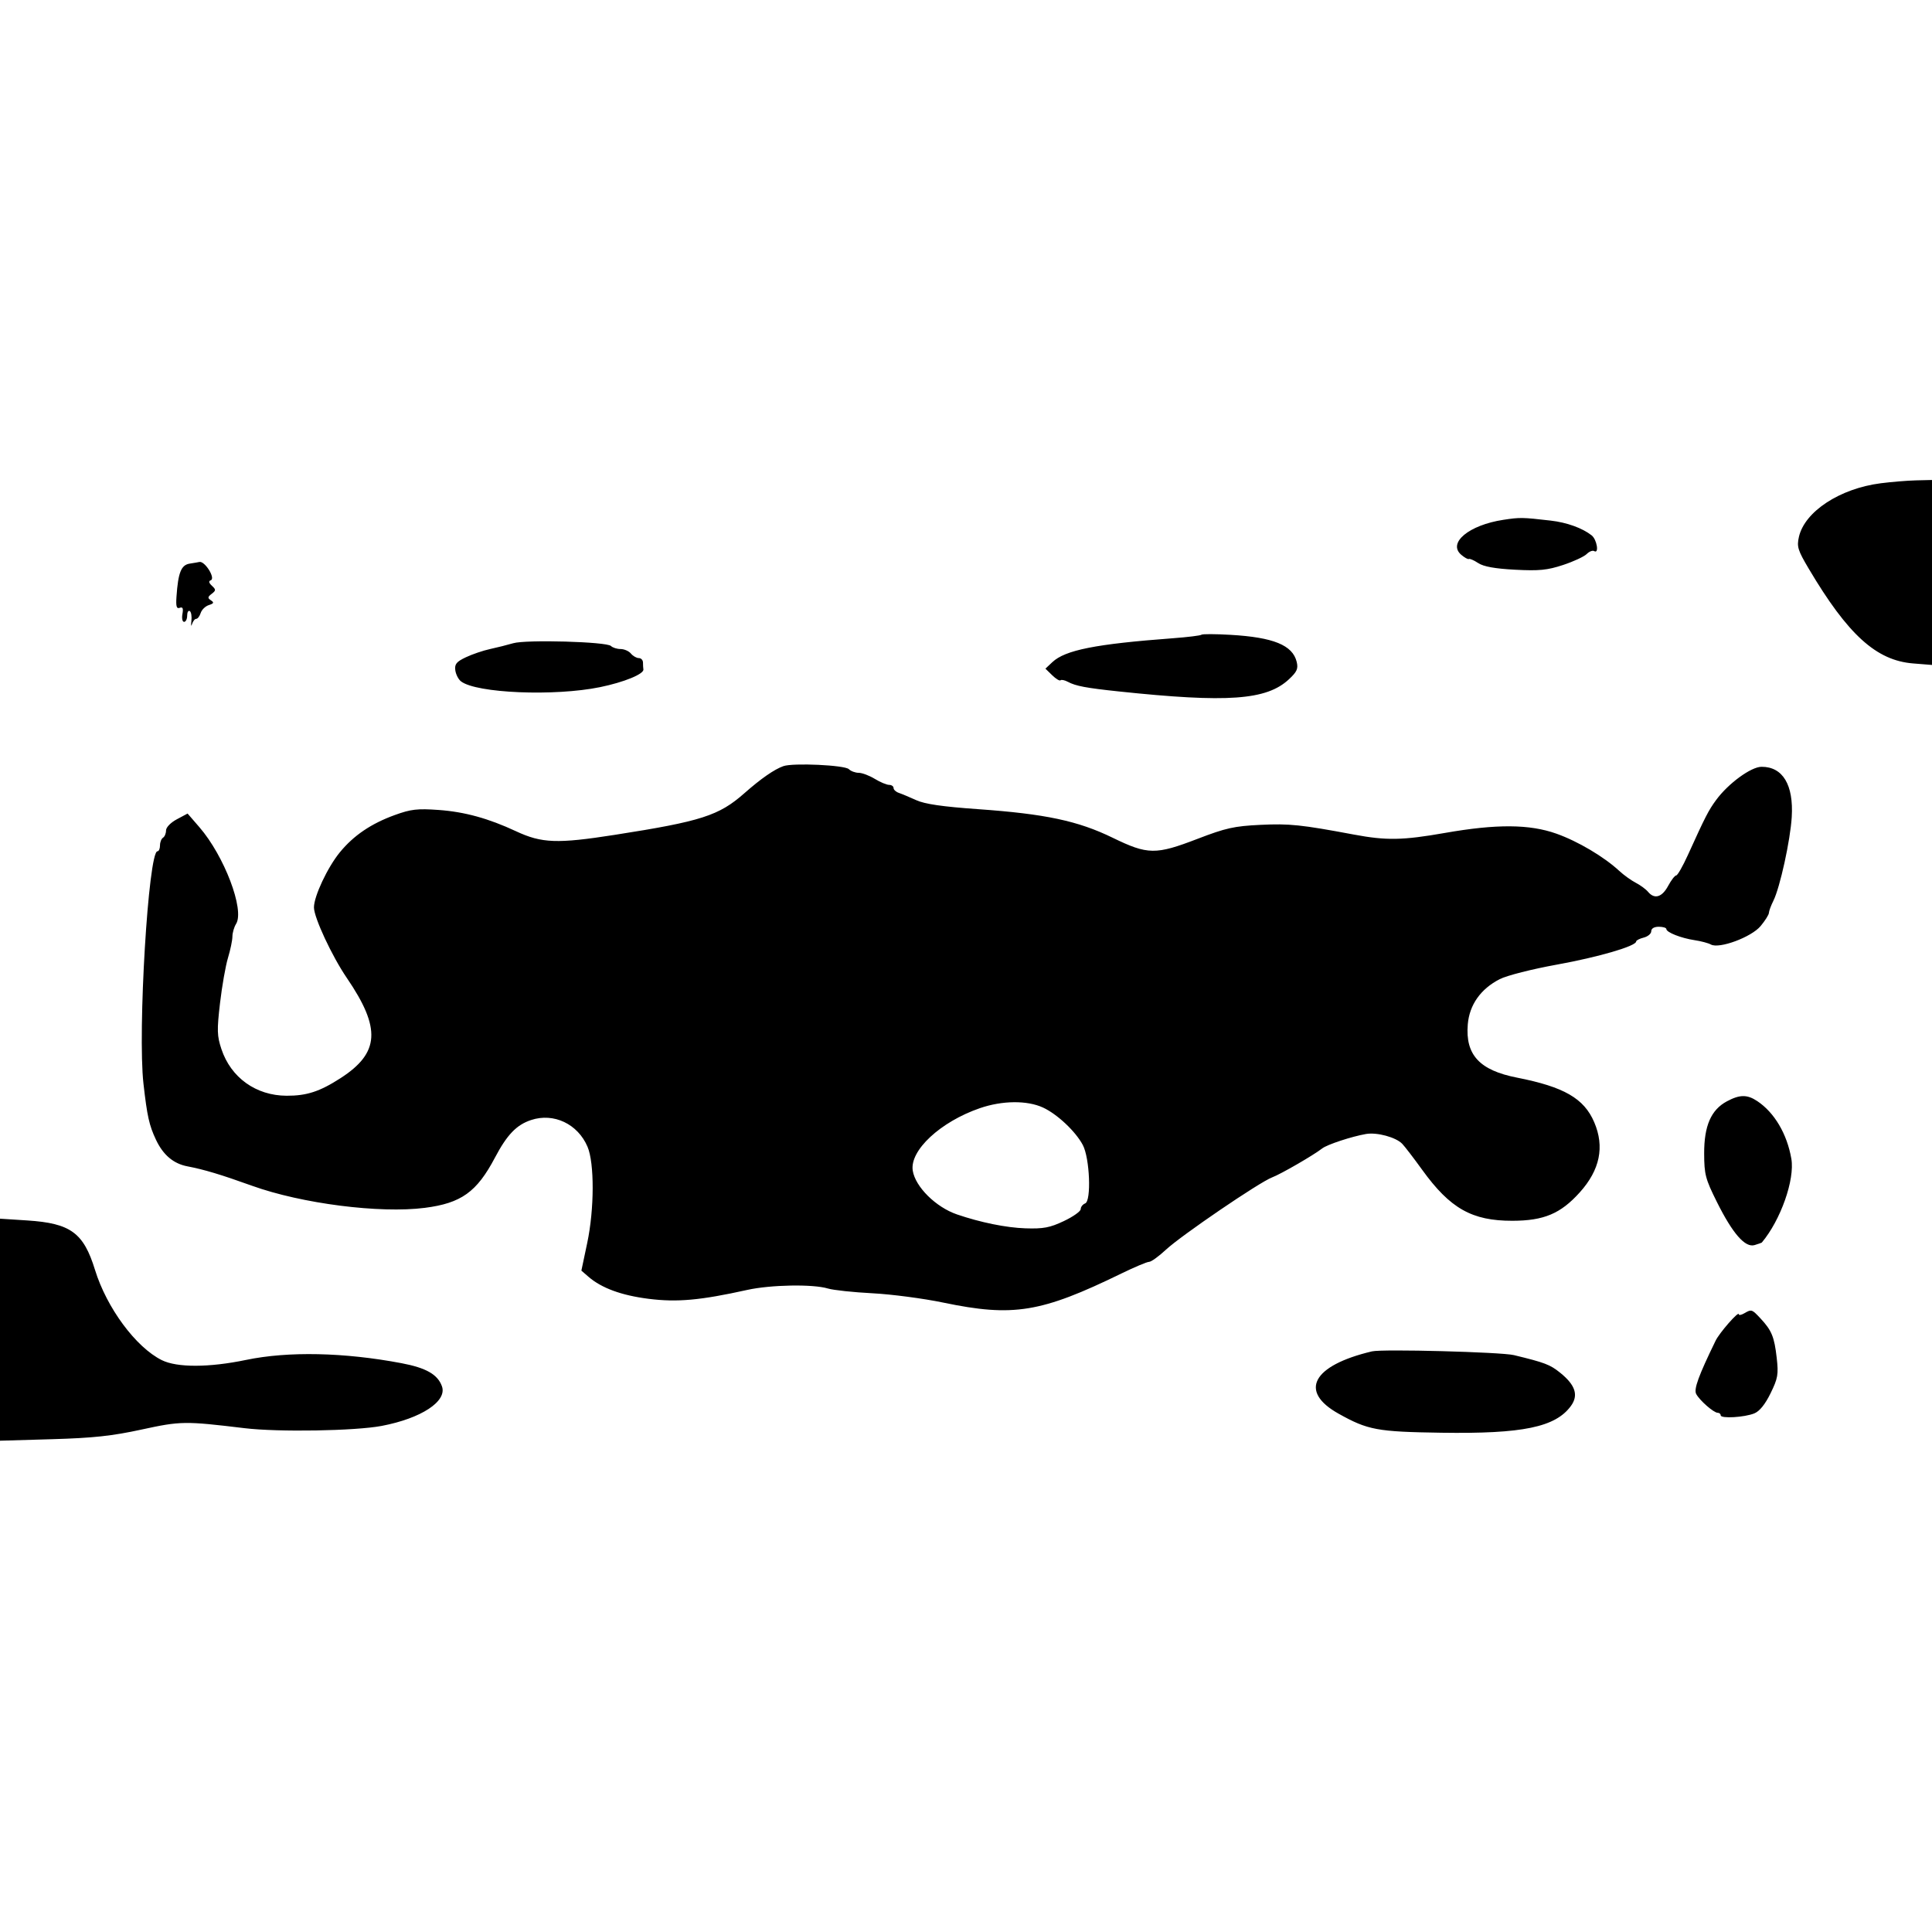 <svg xmlns="http://www.w3.org/2000/svg" width="640" height="640" viewBox="0 0 640 640" version="1.1">
	<path d="M 623 160.089 C 609.463 161.828, 597.822 169.459, 595.916 177.843 C 595.178 181.090, 595.542 182.271, 599.163 188.377 C 612.139 210.263, 621.529 218.791, 633.728 219.770 L 640 220.274 640 189.637 L 640 159 634.750 159.127 C 631.862 159.197, 626.575 159.629, 623 160.089 M 498 172.199 C 486.598 173.931, 479.467 179.851, 484.053 183.778 C 485.160 184.725, 486.299 185.351, 486.585 185.170 C 486.871 184.988, 488.267 185.600, 489.687 186.530 C 491.473 187.701, 495.231 188.377, 501.884 188.727 C 509.855 189.145, 512.573 188.878, 517.776 187.162 C 521.227 186.023, 524.751 184.392, 525.606 183.537 C 526.461 182.681, 527.575 182.237, 528.081 182.550 C 529.792 183.607, 529.014 178.731, 527.250 177.344 C 524.175 174.925, 519.033 173.071, 513.692 172.456 C 504.247 171.368, 503.541 171.357, 498 172.199 M 62.864 186.705 C 60.010 187.144, 59.014 189.627, 58.460 197.686 C 58.240 200.887, 58.493 201.748, 59.536 201.348 C 60.535 200.965, 60.774 201.517, 60.430 203.412 C 60.172 204.836, 60.420 206, 60.980 206 C 61.541 206, 62 205.073, 62 203.941 C 62 202.809, 62.390 202.123, 62.866 202.417 C 63.342 202.711, 63.583 204.201, 63.402 205.726 C 63.220 207.252, 63.314 207.713, 63.609 206.750 C 63.905 205.787, 64.533 205, 65.006 205 C 65.479 205, 66.144 204.123, 66.484 203.051 C 66.824 201.979, 68.039 200.805, 69.183 200.442 C 70.836 199.917, 70.980 199.594, 69.882 198.872 C 68.729 198.113, 68.768 197.756, 70.117 196.718 C 71.568 195.602, 71.576 195.328, 70.201 194.043 C 69.186 193.095, 69.050 192.483, 69.798 192.234 C 71.548 191.651, 67.811 185.678, 66 186.165 C 65.725 186.239, 64.314 186.482, 62.864 186.705 M 398 210.263 C 397.725 210.535, 393.450 211.061, 388.500 211.431 C 362.942 213.340, 352.868 215.339, 348.605 219.344 L 346.311 221.500 348.554 223.685 C 349.787 224.887, 351.029 225.638, 351.313 225.354 C 351.597 225.070, 352.698 225.303, 353.760 225.871 C 356.336 227.250, 359.765 227.898, 370.500 229.035 C 406.696 232.866, 419.562 231.948, 426.998 225.002 C 429.647 222.527, 430.098 221.510, 429.547 219.248 C 428.201 213.713, 421.837 211.119, 407.583 210.294 C 402.587 210.005, 398.275 209.991, 398 210.263 M 170 213.080 C 168.075 213.642, 164.623 214.508, 162.329 215.006 C 160.034 215.503, 156.434 216.727, 154.329 217.726 C 151.200 219.210, 150.559 219.995, 150.823 222.021 C 151 223.384, 151.847 225.043, 152.704 225.706 C 157.791 229.643, 183.664 230.720, 198.778 227.624 C 206.745 225.992, 213.399 223.259, 213.129 221.731 C 213.058 221.329, 213 220.325, 213 219.500 C 213 218.675, 212.380 218, 211.622 218 C 210.865 218, 209.685 217.325, 209 216.500 C 208.315 215.675, 206.775 215, 205.578 215 C 204.380 215, 202.945 214.545, 202.390 213.990 C 200.973 212.573, 174.304 211.823, 170 213.080 M 259.500 253.794 C 256.492 254.856, 252.059 257.935, 246.587 262.763 C 238.155 270.204, 232.331 272.074, 203.619 276.560 C 184.584 279.534, 179.478 279.347, 170.944 275.364 C 161.800 271.096, 153.889 268.922, 145.266 268.307 C 138.252 267.807, 136.104 268.057, 130.766 269.996 C 122.926 272.843, 117.146 276.765, 112.585 282.331 C 108.502 287.313, 104 296.891, 104 300.594 C 104 303.941, 109.965 316.741, 114.879 323.941 C 126.285 340.650, 125.776 348.789, 112.805 357.154 C 105.914 361.597, 101.594 363.005, 94.929 362.978 C 84.807 362.937, 76.504 356.993, 73.349 347.528 C 71.896 343.169, 71.838 341.293, 72.882 332.317 C 73.536 326.686, 74.726 319.924, 75.525 317.290 C 76.324 314.655, 76.983 311.481, 76.989 310.236 C 76.995 308.991, 77.545 307.101, 78.210 306.035 C 81.092 301.420, 74.296 283.533, 66.039 274 L 62.141 269.500 58.570 271.407 C 56.524 272.501, 55 274.076, 55 275.098 C 55 276.079, 54.550 277.160, 54 277.500 C 53.450 277.840, 53 278.991, 53 280.059 C 53 281.127, 52.622 282, 52.160 282 C 49.156 282, 45.563 341.717, 47.527 359 C 48.754 369.801, 49.421 372.791, 51.663 377.547 C 54.041 382.591, 57.444 385.475, 62.064 386.360 C 67.673 387.435, 73.110 389.069, 83.500 392.803 C 99.976 398.725, 125.810 402.027, 140.719 400.117 C 152.782 398.571, 157.941 394.881, 163.946 383.500 C 167.968 375.878, 171.106 372.615, 175.955 371.015 C 183.441 368.544, 191.401 372.320, 194.622 379.870 C 196.935 385.291, 196.893 400.534, 194.534 411.705 L 192.590 420.910 194.908 422.921 C 199.252 426.687, 205.857 429.114, 214.859 430.250 C 224.293 431.441, 231.986 430.748, 247.500 427.310 C 255.311 425.579, 269.309 425.332, 274.263 426.837 C 276.043 427.378, 282.675 428.087, 289 428.413 C 295.325 428.739, 305.890 430.130, 312.478 431.503 C 335.650 436.334, 344.876 434.828, 371.452 421.875 C 375.825 419.744, 379.968 418, 380.658 418 C 381.349 418, 383.845 416.200, 386.207 414 C 391.285 409.269, 417.229 391.597, 421.404 390.025 C 424.291 388.939, 435.134 382.669, 438 380.429 C 439.638 379.149, 447.735 376.480, 452.500 375.650 C 456.131 375.017, 462.407 376.718, 464.511 378.905 C 465.355 379.782, 468.322 383.650, 471.103 387.500 C 480.384 400.344, 487.601 404.424, 501 404.399 C 511.437 404.380, 516.977 402.044, 523.322 394.987 C 530.011 387.547, 531.589 379.873, 528.103 371.741 C 524.725 363.860, 518.099 360.039, 502.500 356.974 C 490.106 354.539, 485.385 349.429, 486.221 339.352 C 486.759 332.866, 490.482 327.592, 496.812 324.352 C 499.162 323.150, 507.496 321.032, 515.754 319.538 C 529.489 317.055, 542 313.402, 542 311.876 C 542 311.513, 543.125 310.934, 544.500 310.589 C 545.875 310.244, 547 309.295, 547 308.481 C 547 307.568, 547.959 307, 549.500 307 C 550.875 307, 552 307.340, 552 307.756 C 552 308.849, 556.882 310.773, 561.360 311.445 C 563.484 311.764, 565.908 312.409, 566.748 312.879 C 569.483 314.409, 580.159 310.451, 583.223 306.771 C 584.721 304.972, 585.958 303.007, 585.973 302.404 C 585.988 301.801, 586.654 299.997, 587.453 298.395 C 589.640 294.010, 593.066 278.393, 593.536 270.660 C 594.185 259.988, 590.576 253.986, 583.527 254.011 C 580.053 254.023, 572.547 259.503, 568.523 264.963 C 565.980 268.415, 564.931 270.458, 559.127 283.250 C 557.443 286.962, 555.702 290, 555.260 290 C 554.817 290, 553.607 291.575, 552.570 293.500 C 550.554 297.243, 548.053 297.973, 545.945 295.434 C 545.230 294.573, 543.400 293.224, 541.877 292.436 C 540.354 291.649, 537.893 289.879, 536.409 288.503 C 531.358 283.822, 522.721 278.703, 515.602 276.170 C 506.677 272.995, 495.732 272.920, 478.651 275.920 C 464.650 278.378, 459.247 278.475, 448.500 276.463 C 430.971 273.181, 427.119 272.781, 417.500 273.245 C 408.844 273.663, 406.054 274.284, 396.741 277.864 C 382.808 283.220, 380.243 283.187, 368.546 277.497 C 357.062 271.911, 346.256 269.618, 324 268.046 C 312.182 267.212, 306.365 266.365, 303.500 265.061 C 301.300 264.060, 298.712 262.976, 297.750 262.652 C 296.788 262.328, 296 261.599, 296 261.031 C 296 260.464, 295.336 260, 294.524 260 C 293.712 260, 291.575 259.102, 289.774 258.004 C 287.973 256.906, 285.577 256.006, 284.450 256.004 C 283.322 256.002, 281.858 255.458, 281.196 254.796 C 279.846 253.446, 262.726 252.656, 259.500 253.794 M 572.035 364.842 C 566.806 367.646, 564.495 372.968, 564.526 382.128 C 564.550 389.047, 564.940 390.535, 568.721 398.128 C 573.971 408.670, 578.117 413.406, 581.254 412.442 C 582.489 412.062, 583.548 411.695, 583.606 411.626 C 589.859 404.212, 594.606 390.747, 593.404 383.836 C 591.971 375.602, 587.791 368.536, 582.117 364.757 C 578.770 362.527, 576.313 362.547, 572.035 364.842 M 324.609 367.093 C 311.521 371.595, 301.292 381.115, 302.362 387.800 C 303.221 393.165, 310.024 399.898, 317 402.288 C 324.770 404.951, 333.351 406.695, 339.675 406.899 C 345.655 407.091, 347.779 406.690, 352.425 404.492 C 355.491 403.042, 358 401.261, 358 400.534 C 358 399.808, 358.660 398.961, 359.466 398.651 C 361.570 397.844, 361.005 383.650, 358.696 379.297 C 356.304 374.786, 350.212 369.058, 345.500 366.887 C 340.236 364.461, 332.025 364.543, 324.609 367.093 M 0 440.478 L 0 477.252 17.250 476.752 C 30.864 476.357, 37.110 475.684, 46.881 473.561 C 59.875 470.737, 61.215 470.719, 81 473.101 C 92.160 474.445, 117.671 474.021, 126.465 472.345 C 139.574 469.847, 148.169 464.194, 146.401 459.233 C 145.004 455.312, 141.168 453.119, 133 451.573 C 113.994 447.975, 95.473 447.586, 81.500 450.493 C 69.246 453.042, 58.647 453.069, 53.598 450.564 C 45.007 446.301, 35.349 433.247, 31.465 420.646 C 27.678 408.359, 23.372 405.218, 9.042 404.290 L 0 403.704 0 440.478 M 577.750 435.080 C 576.788 435.641, 576 435.764, 576 435.354 C 576 434.176, 569.615 441.459, 568.325 444.109 C 562.636 455.795, 561.035 460.195, 561.892 461.786 C 563.060 463.952, 567.695 468, 569.008 468 C 569.553 468, 570 468.380, 570 468.844 C 570 469.985, 577.859 469.532, 581.145 468.201 C 582.880 467.498, 584.730 465.208, 586.522 461.545 C 588.956 456.570, 589.178 455.287, 588.555 449.779 C 587.770 442.849, 586.895 440.721, 583.191 436.750 C 580.331 433.684, 580.211 433.647, 577.750 435.080 M 454.500 447.655 C 434.780 452.323, 430.164 460.890, 443.387 468.281 C 453.140 473.732, 456.159 474.292, 477.500 474.612 C 504.405 475.015, 515.247 472.774, 520.379 465.752 C 522.968 462.210, 521.886 458.827, 516.869 454.775 C 513.472 452.032, 511.809 451.396, 501.500 448.898 C 497.298 447.880, 457.946 446.839, 454.500 447.655" stroke="none" fill="black" fill-rule="evenodd"/>
</svg>